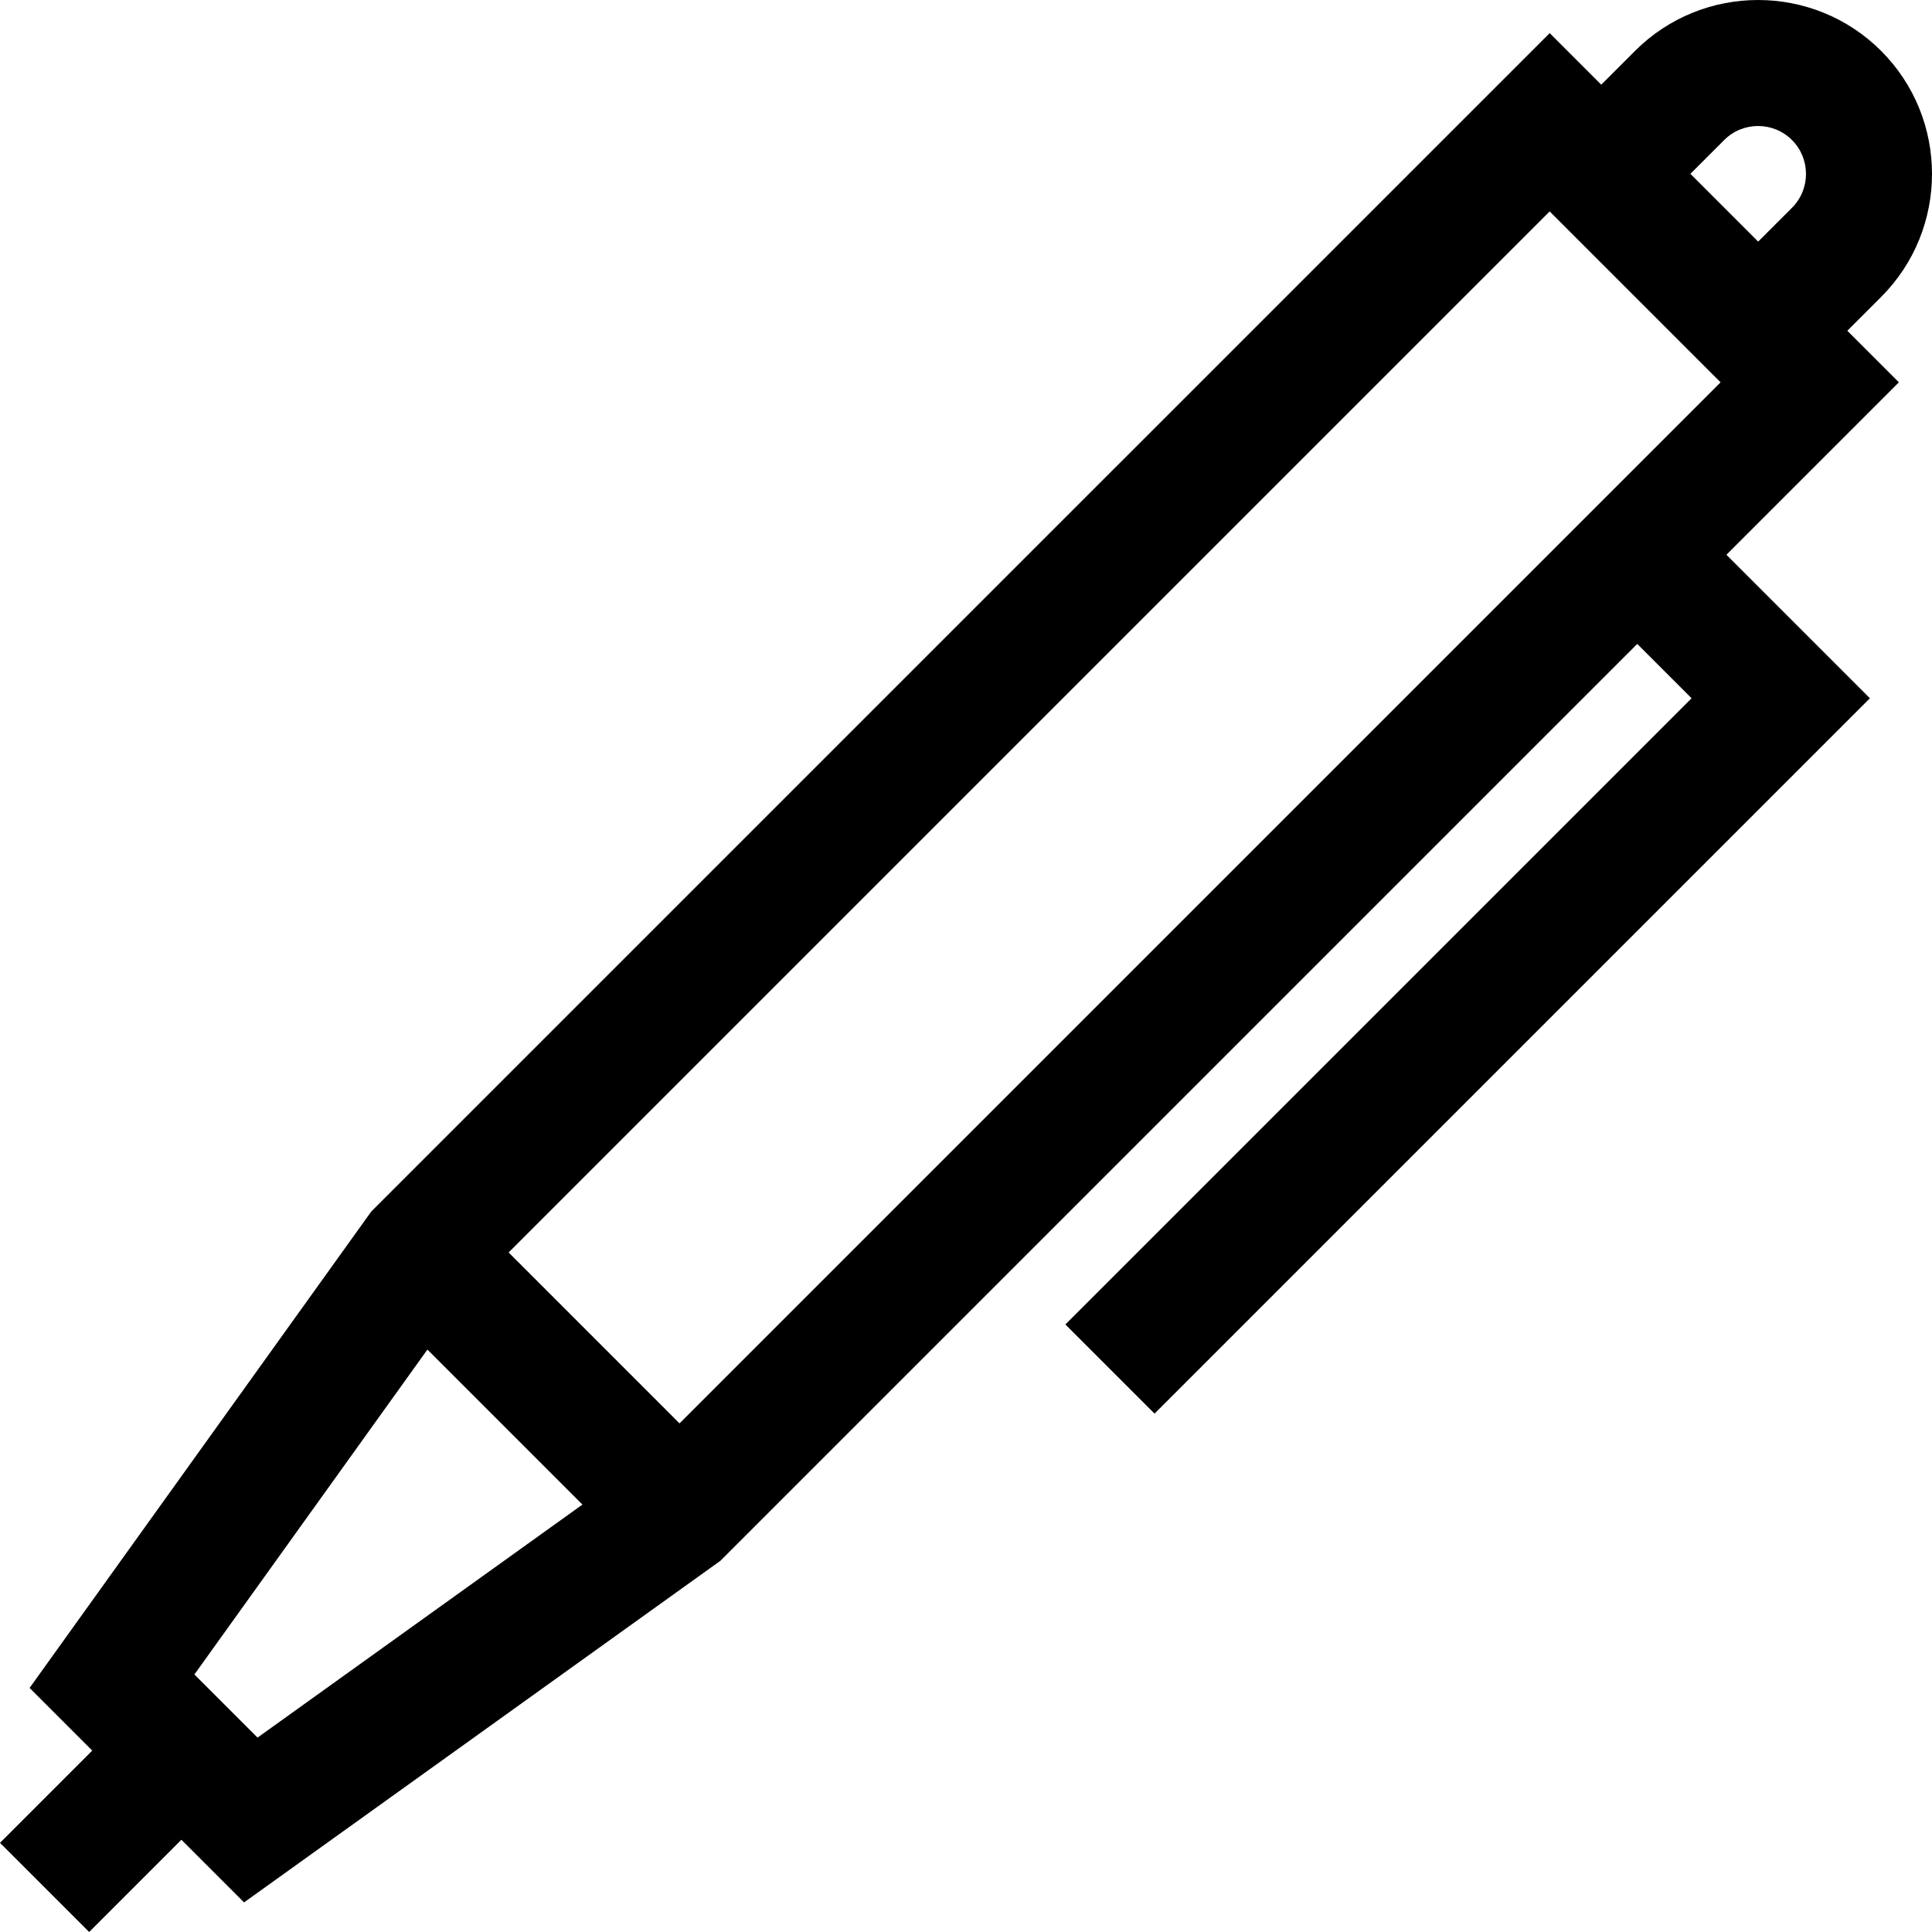 <?xml version="1.0" encoding="iso-8859-1"?>
<!-- Uploaded to: SVG Repo, www.svgrepo.com, Generator: SVG Repo Mixer Tools -->
<svg fill="#000000" height="800px" width="800px" version="1.1" id="Layer_1" xmlns="http://www.w3.org/2000/svg" xmlns:xlink="http://www.w3.org/1999/xlink" 
	 viewBox="0 0 512 512" xml:space="preserve">
<g>
	<g>
		<path d="M489.559,87.654l8.957-8.957c17.978-17.979,17.978-47.234,0-65.212c-17.979-17.978-47.234-17.978-65.212,0l-8.957,8.957
			L410.682,8.777L99.353,320.105l-0.967,0.966L7.84,447.323l16.605,16.605L0,488.375L23.625,512l24.445-24.445l16.605,16.605
			l126.252-90.546l242.964-242.964l14.398,14.398L282.34,350.997l23.625,23.625L495.54,185.047l-38.022-38.022l45.706-45.706
			L489.559,87.654z M68.249,460.482l-16.731-16.731l61.753-86.104l41.082,41.082L68.249,460.482z M180.081,377.21l-45.29-45.292
			l275.89-275.891l45.292,45.292L180.081,377.21z M474.891,55.072l-8.957,8.957l-17.963-17.963l8.957-8.957
			c4.953-4.954,13.012-4.951,17.963,0C479.843,42.062,479.843,50.12,474.891,55.072z"/>
	</g>
</g>
</svg>